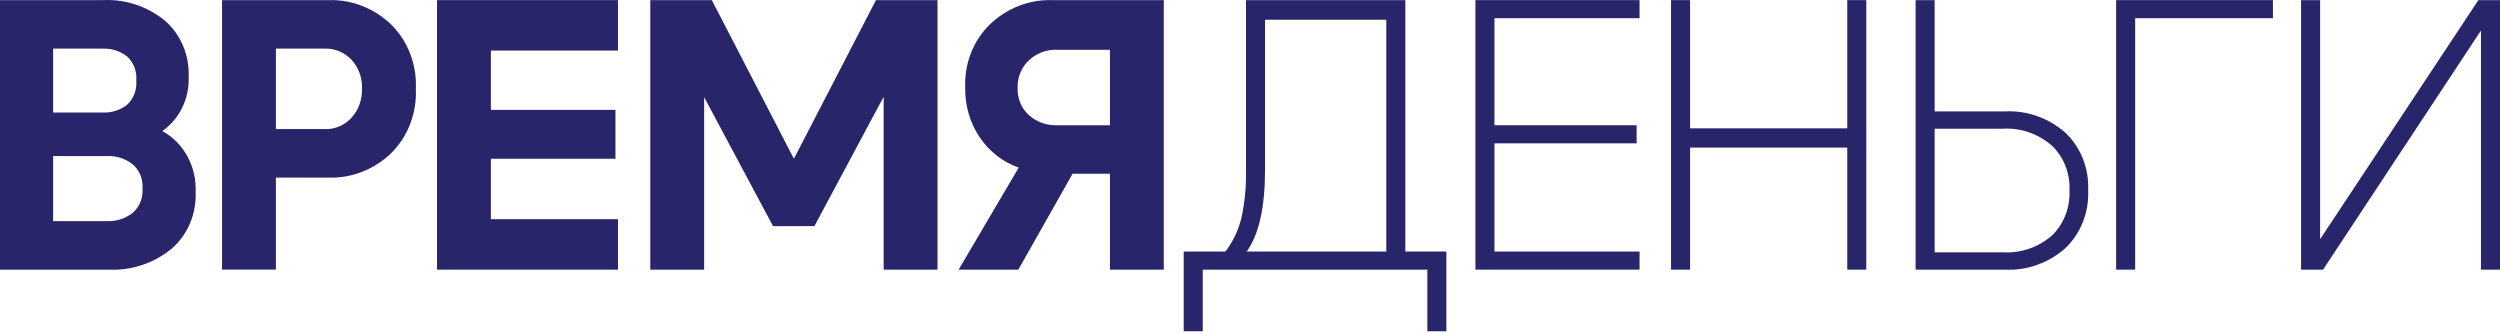 <svg width="556" height="74" viewBox="0 0 556 74" fill="none" xmlns="http://www.w3.org/2000/svg">
<path d="M36.094 29.14C38.433 30.415 40.376 32.377 41.69 34.792C43.005 37.206 43.636 39.97 43.509 42.755C43.603 45.153 43.166 47.541 42.232 49.727C41.298 51.913 39.893 53.837 38.13 55.343C34.168 58.558 29.266 60.195 24.28 59.967H0V0.025H22.895C27.864 -0.225 32.757 1.398 36.705 4.606C38.439 6.122 39.816 8.045 40.728 10.222C41.64 12.4 42.062 14.772 41.961 17.152C42.04 19.517 41.542 21.863 40.514 23.963C39.486 26.064 37.964 27.847 36.094 29.14ZM11.814 10.816V25.029H22.895C24.785 25.103 26.645 24.517 28.19 23.36C28.932 22.703 29.512 21.865 29.881 20.918C30.25 19.971 30.397 18.943 30.309 17.922C30.397 16.902 30.25 15.874 29.881 14.927C29.512 13.98 28.932 13.142 28.19 12.485C26.645 11.328 24.785 10.741 22.895 10.816H11.814ZM23.954 49.178C25.905 49.233 27.821 48.617 29.414 47.422C30.195 46.773 30.812 45.928 31.21 44.965C31.608 44.001 31.775 42.947 31.695 41.899C31.769 40.863 31.599 39.824 31.201 38.875C30.803 37.926 30.189 37.097 29.414 36.461C27.82 35.268 25.905 34.652 23.954 34.706H11.814V49.178H23.954Z" fill="#29256A"/>
<path d="M49.384 59.966V0.024H73.174C78.207 -0.109 83.1 1.788 86.864 5.333C88.742 7.145 90.219 9.374 91.19 11.861C92.162 14.348 92.604 17.031 92.486 19.72C92.61 22.422 92.171 25.119 91.199 27.621C90.228 30.123 88.747 32.366 86.864 34.192C83.101 37.738 78.207 39.635 73.174 39.501H61.36V59.966H49.384ZM61.36 28.71H72.198C73.307 28.753 74.412 28.55 75.443 28.115C76.474 27.681 77.409 27.023 78.187 26.185C78.962 25.326 79.567 24.312 79.966 23.202C80.364 22.091 80.548 20.907 80.507 19.72C80.55 18.538 80.367 17.36 79.969 16.256C79.57 15.152 78.964 14.146 78.187 13.297C77.403 12.471 76.466 11.824 75.436 11.397C74.406 10.97 73.303 10.771 72.198 10.815H61.36V28.71Z" fill="#29256A"/>
<path d="M97.195 59.967V0.025H137.444V11.243H109.171V24.43H136.875V35.305H109.171V48.749H137.444V59.967L97.195 59.967Z" fill="#29256A"/>
<path d="M144.624 59.967V0.025H158.312L176.564 35.305L194.813 0.025H208.504V59.967H196.525V21.518L181.126 50.29H171.919L156.6 21.604V59.967H144.624Z" fill="#29256A"/>
<path d="M233.977 0.025H258.826V59.967H246.851V38.645H238.539L226.479 59.967H213.199L226.563 37.274C223.024 36.051 219.953 33.647 217.808 30.422C215.664 27.196 214.562 23.322 214.666 19.377C214.568 16.746 215.017 14.123 215.982 11.697C216.946 9.27 218.403 7.097 220.248 5.334C224.019 1.774 228.93 -0.125 233.977 0.025ZM246.851 27.855V11.071H235.037C232.752 10.989 230.523 11.831 228.802 13.427C227.988 14.19 227.344 15.135 226.914 16.193C226.485 17.252 226.281 18.397 226.318 19.549C226.276 20.689 226.477 21.824 226.908 22.869C227.338 23.915 227.985 24.844 228.802 25.586C230.545 27.132 232.766 27.94 235.037 27.855L246.851 27.855Z" fill="#29256A"/>
<path d="M263.255 73.667V55.942H272.543C274.209 53.753 275.417 51.213 276.087 48.492C276.842 45.012 277.185 41.445 277.107 37.875V0.025H312.549V55.942H321.675V73.667H317.439V59.967H267.493V73.667H263.255ZM277.269 55.942H308.314V4.392H281.343V37.789C281.343 46.124 279.985 52.175 277.269 55.942Z" fill="#29256A"/>
<path d="M328.134 59.967V0.025H364.635V4.05H332.369V27.855H363.983V31.88H332.369V55.942H364.635V59.967H328.134Z" fill="#29256A"/>
<path d="M371.637 59.967V0.025H375.873V28.541H410.83V0.025H415.065V59.967H410.83V32.822H375.873V59.967H371.637Z" fill="#29256A"/>
<path d="M426.031 59.967V0.025H430.266V24.773H445.911C450.775 24.529 455.552 26.207 459.315 29.483C461.013 31.086 462.352 33.071 463.233 35.294C464.114 37.516 464.515 39.919 464.406 42.327C464.512 44.741 464.11 47.15 463.23 49.379C462.349 51.607 461.012 53.601 459.315 55.214C455.563 58.516 450.782 60.211 445.911 59.967H426.031ZM430.266 56.113H445.504C449.409 56.346 453.256 55.034 456.3 52.431C457.624 51.163 458.666 49.598 459.349 47.851C460.033 46.103 460.341 44.216 460.252 42.327C460.334 40.447 460.019 38.571 459.328 36.837C458.637 35.104 457.588 33.556 456.259 32.309C453.224 29.718 449.395 28.407 445.504 28.625H430.266L430.266 56.113Z" fill="#29256A"/>
<path d="M470.626 59.967V0.025H505.499V4.05H474.862V59.967H470.626Z" fill="#29256A"/>
<path d="M511.758 59.967V0.025H515.993V53.202L551.193 0.025H556V59.967H551.764V6.79L516.646 59.967H511.758Z" fill="#29256A"/>
</svg>
